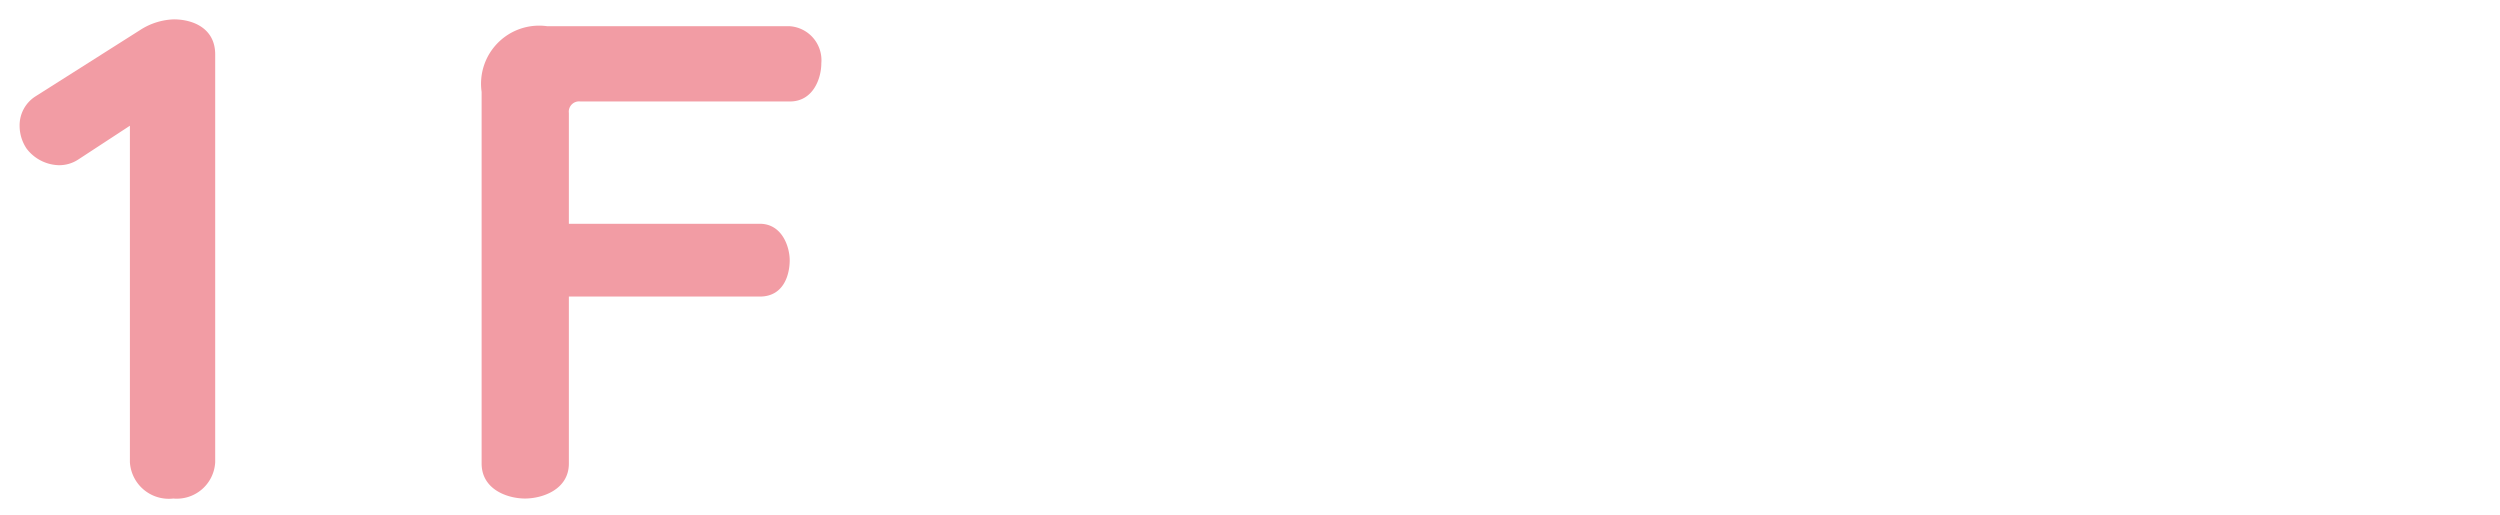 <svg viewBox="0 0 102 21" xmlns="http://www.w3.org/2000/svg"><g fill="#f29ca4"><path d="m7.09.79c.78 0 1.69.36 1.69 1.43v16.64a1.57 1.57 0 0 1 -1.71 1.48 1.59 1.59 0 0 1 -1.77-1.48v-13.73l-2.11 1.38a1.41 1.41 0 0 1 -.8.23 1.71 1.71 0 0 1 -1.3-.67 1.67 1.67 0 0 1 -.29-.94 1.4 1.4 0 0 1 .65-1.2l4.26-2.7a2.69 2.69 0 0 1 1.38-.44z"/><path d="m32.23 1.07a1.39 1.39 0 0 1 1.28 1.51c0 .63-.34 1.56-1.28 1.56h-8.55a.42.42 0 0 0 -.47.47v4.52h7.79c.91 0 1.22.94 1.22 1.49s-.22 1.48-1.22 1.48h-7.79v6.81c0 1.07-1.09 1.43-1.79 1.43s-1.77-.36-1.77-1.43v-15.16a2.37 2.37 0 0 1 2.68-2.68z"/></g></svg>